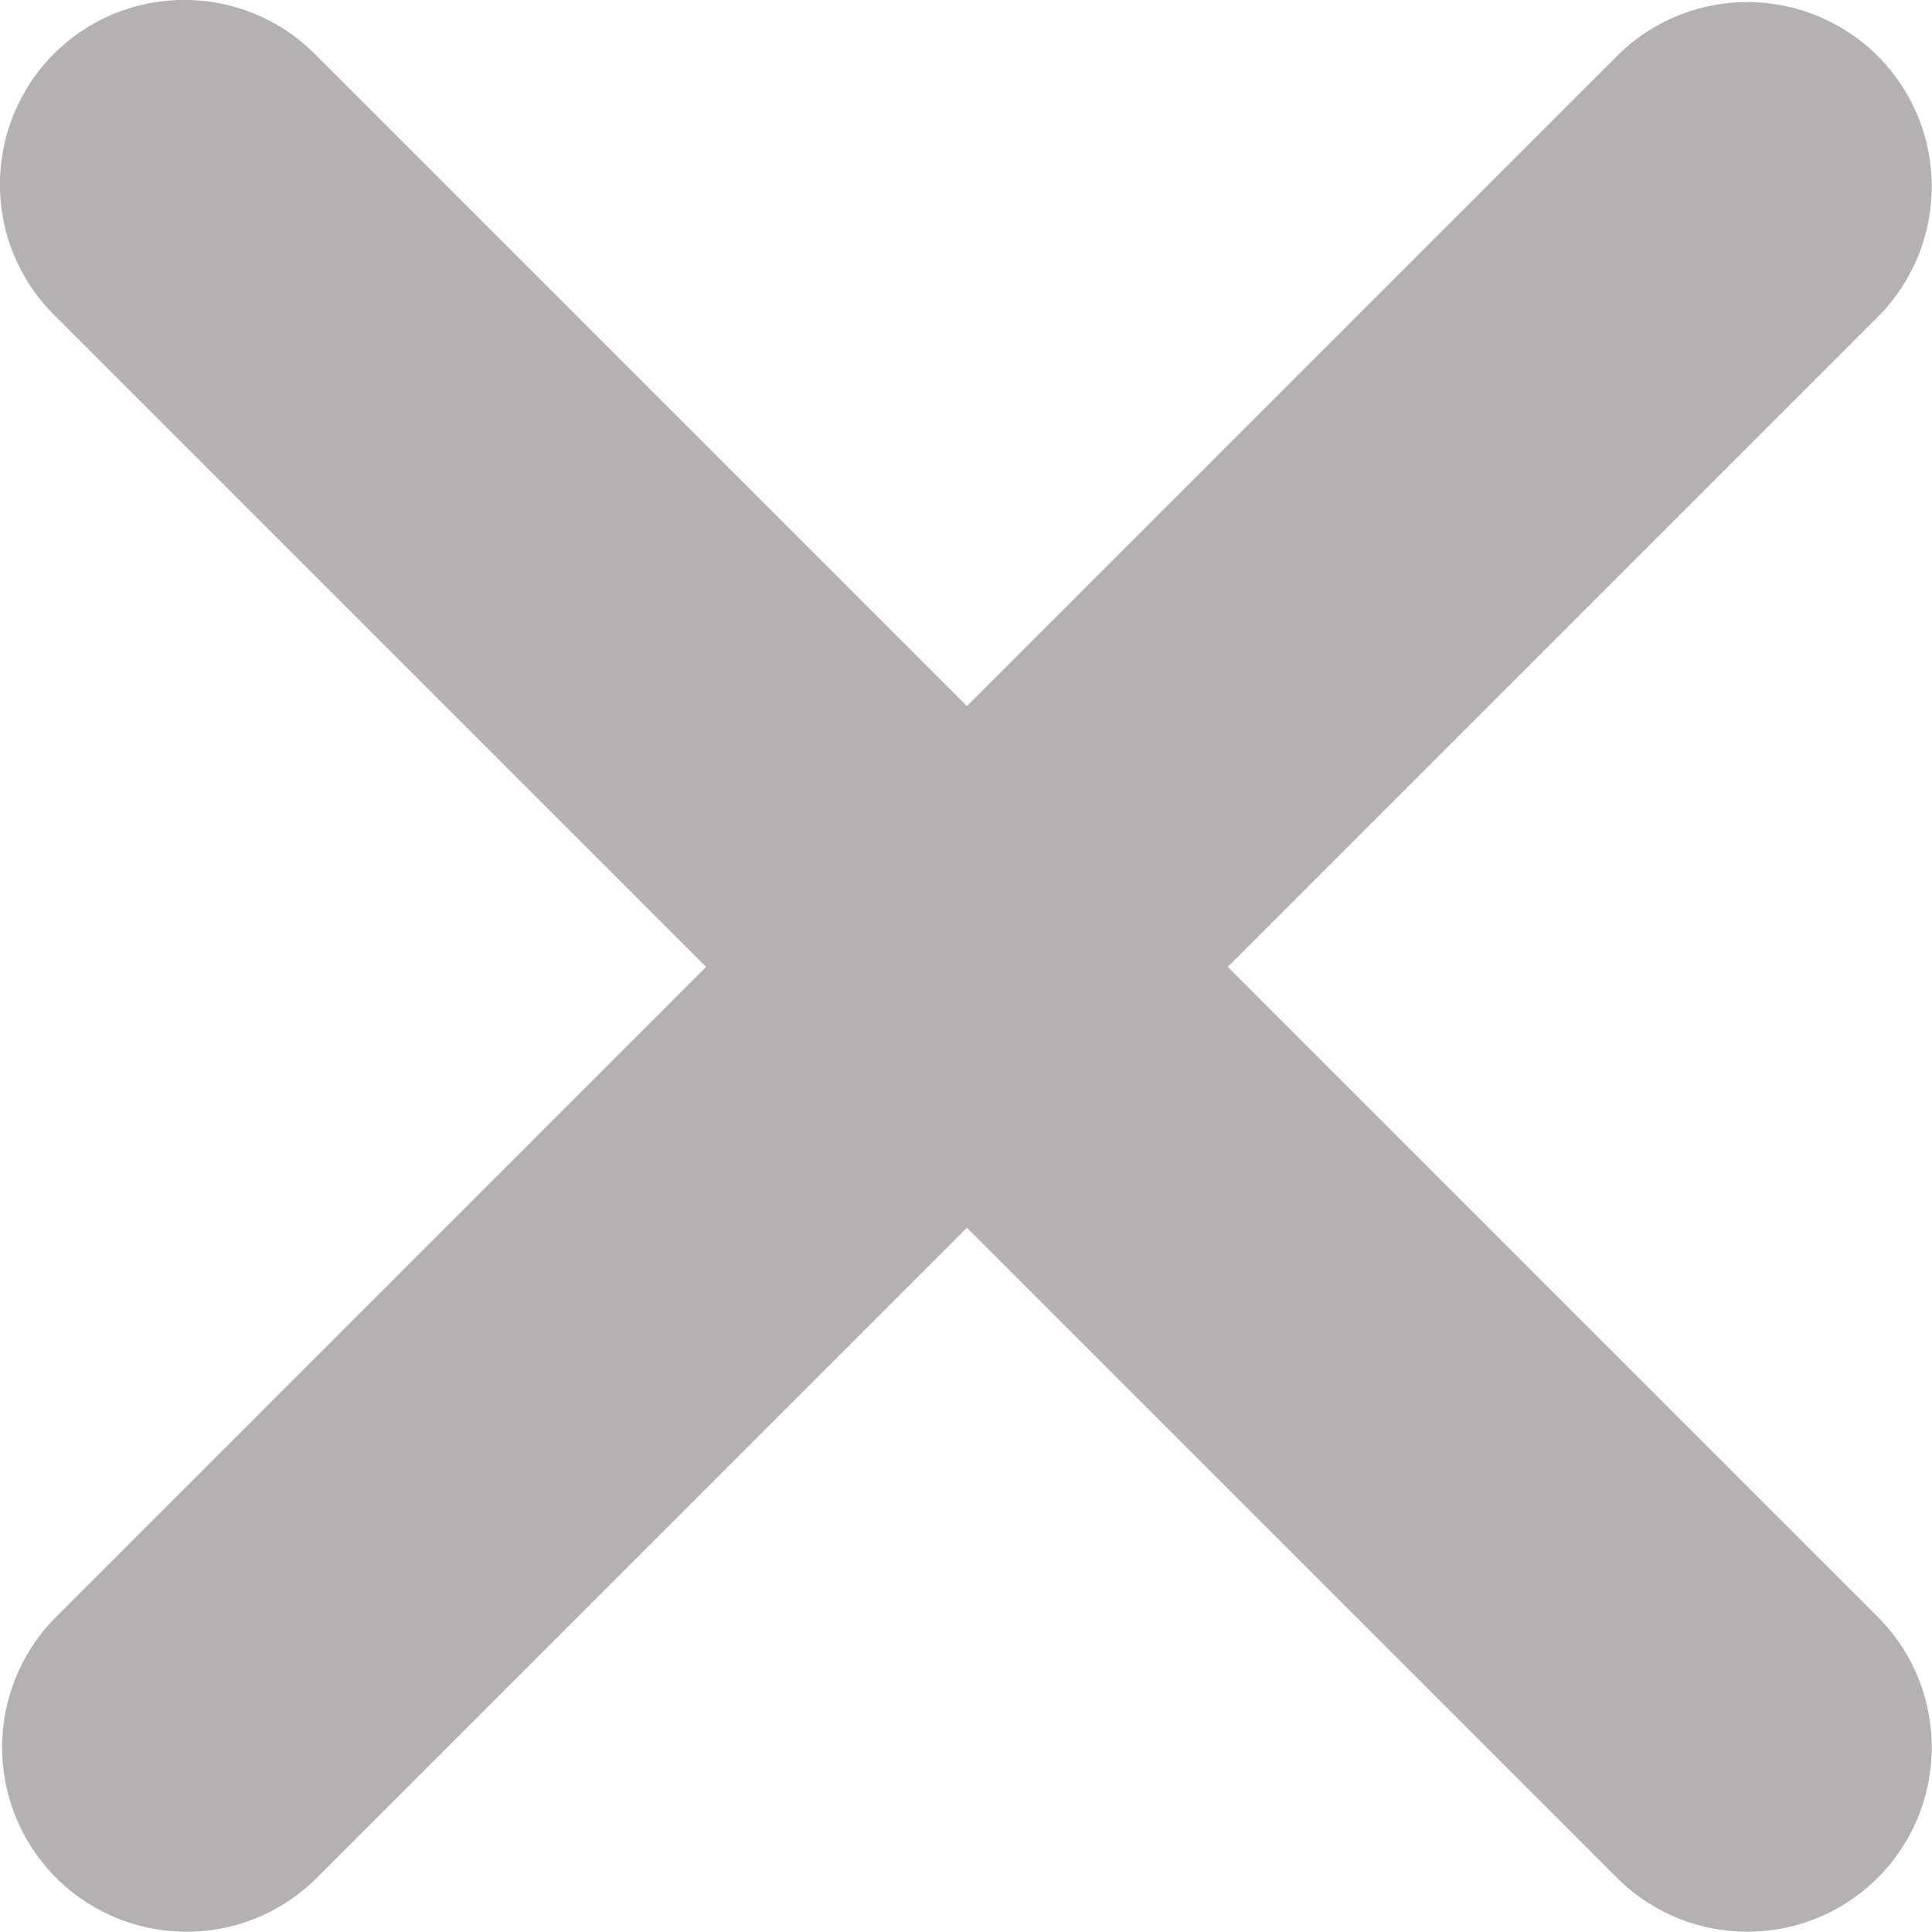 <?xml version="1.0" encoding="utf-8"?>
<!-- Generator: Adobe Illustrator 25.0.0, SVG Export Plug-In . SVG Version: 6.00 Build 0)  -->
<svg version="1.1" id="Layer_1" xmlns="http://www.w3.org/2000/svg" xmlns:xlink="http://www.w3.org/1999/xlink" x="0px" y="0px"
	 width="523.7px" height="523.7px" viewBox="0 0 523.7 523.7" style="enable-background:new 0 0 523.7 523.7;" xml:space="preserve"
	>
<style type="text/css">
	.st0{fill:#B5B1B2;}
</style>
<path class="st0" d="M14.6,14.6c19.5-19.5,51.2-19.5,70.7,0l176.8,176.8L438.9,14.6c19.9-19.2,51.5-18.6,70.7,1.2
	c18.7,19.4,18.7,50.1,0,69.5L332.8,262.1l176.8,176.8c19.2,19.9,18.6,51.5-1.2,70.7c-19.4,18.7-50.1,18.7-69.5,0L262.1,332.8
	L85.3,509.6c-19.9,19.2-51.5,18.6-70.7-1.2c-18.7-19.4-18.7-50.1,0-69.5l176.8-176.8L14.6,85.3C-4.9,65.8-4.9,34.2,14.6,14.6
	L14.6,14.6z"/>
</svg>
